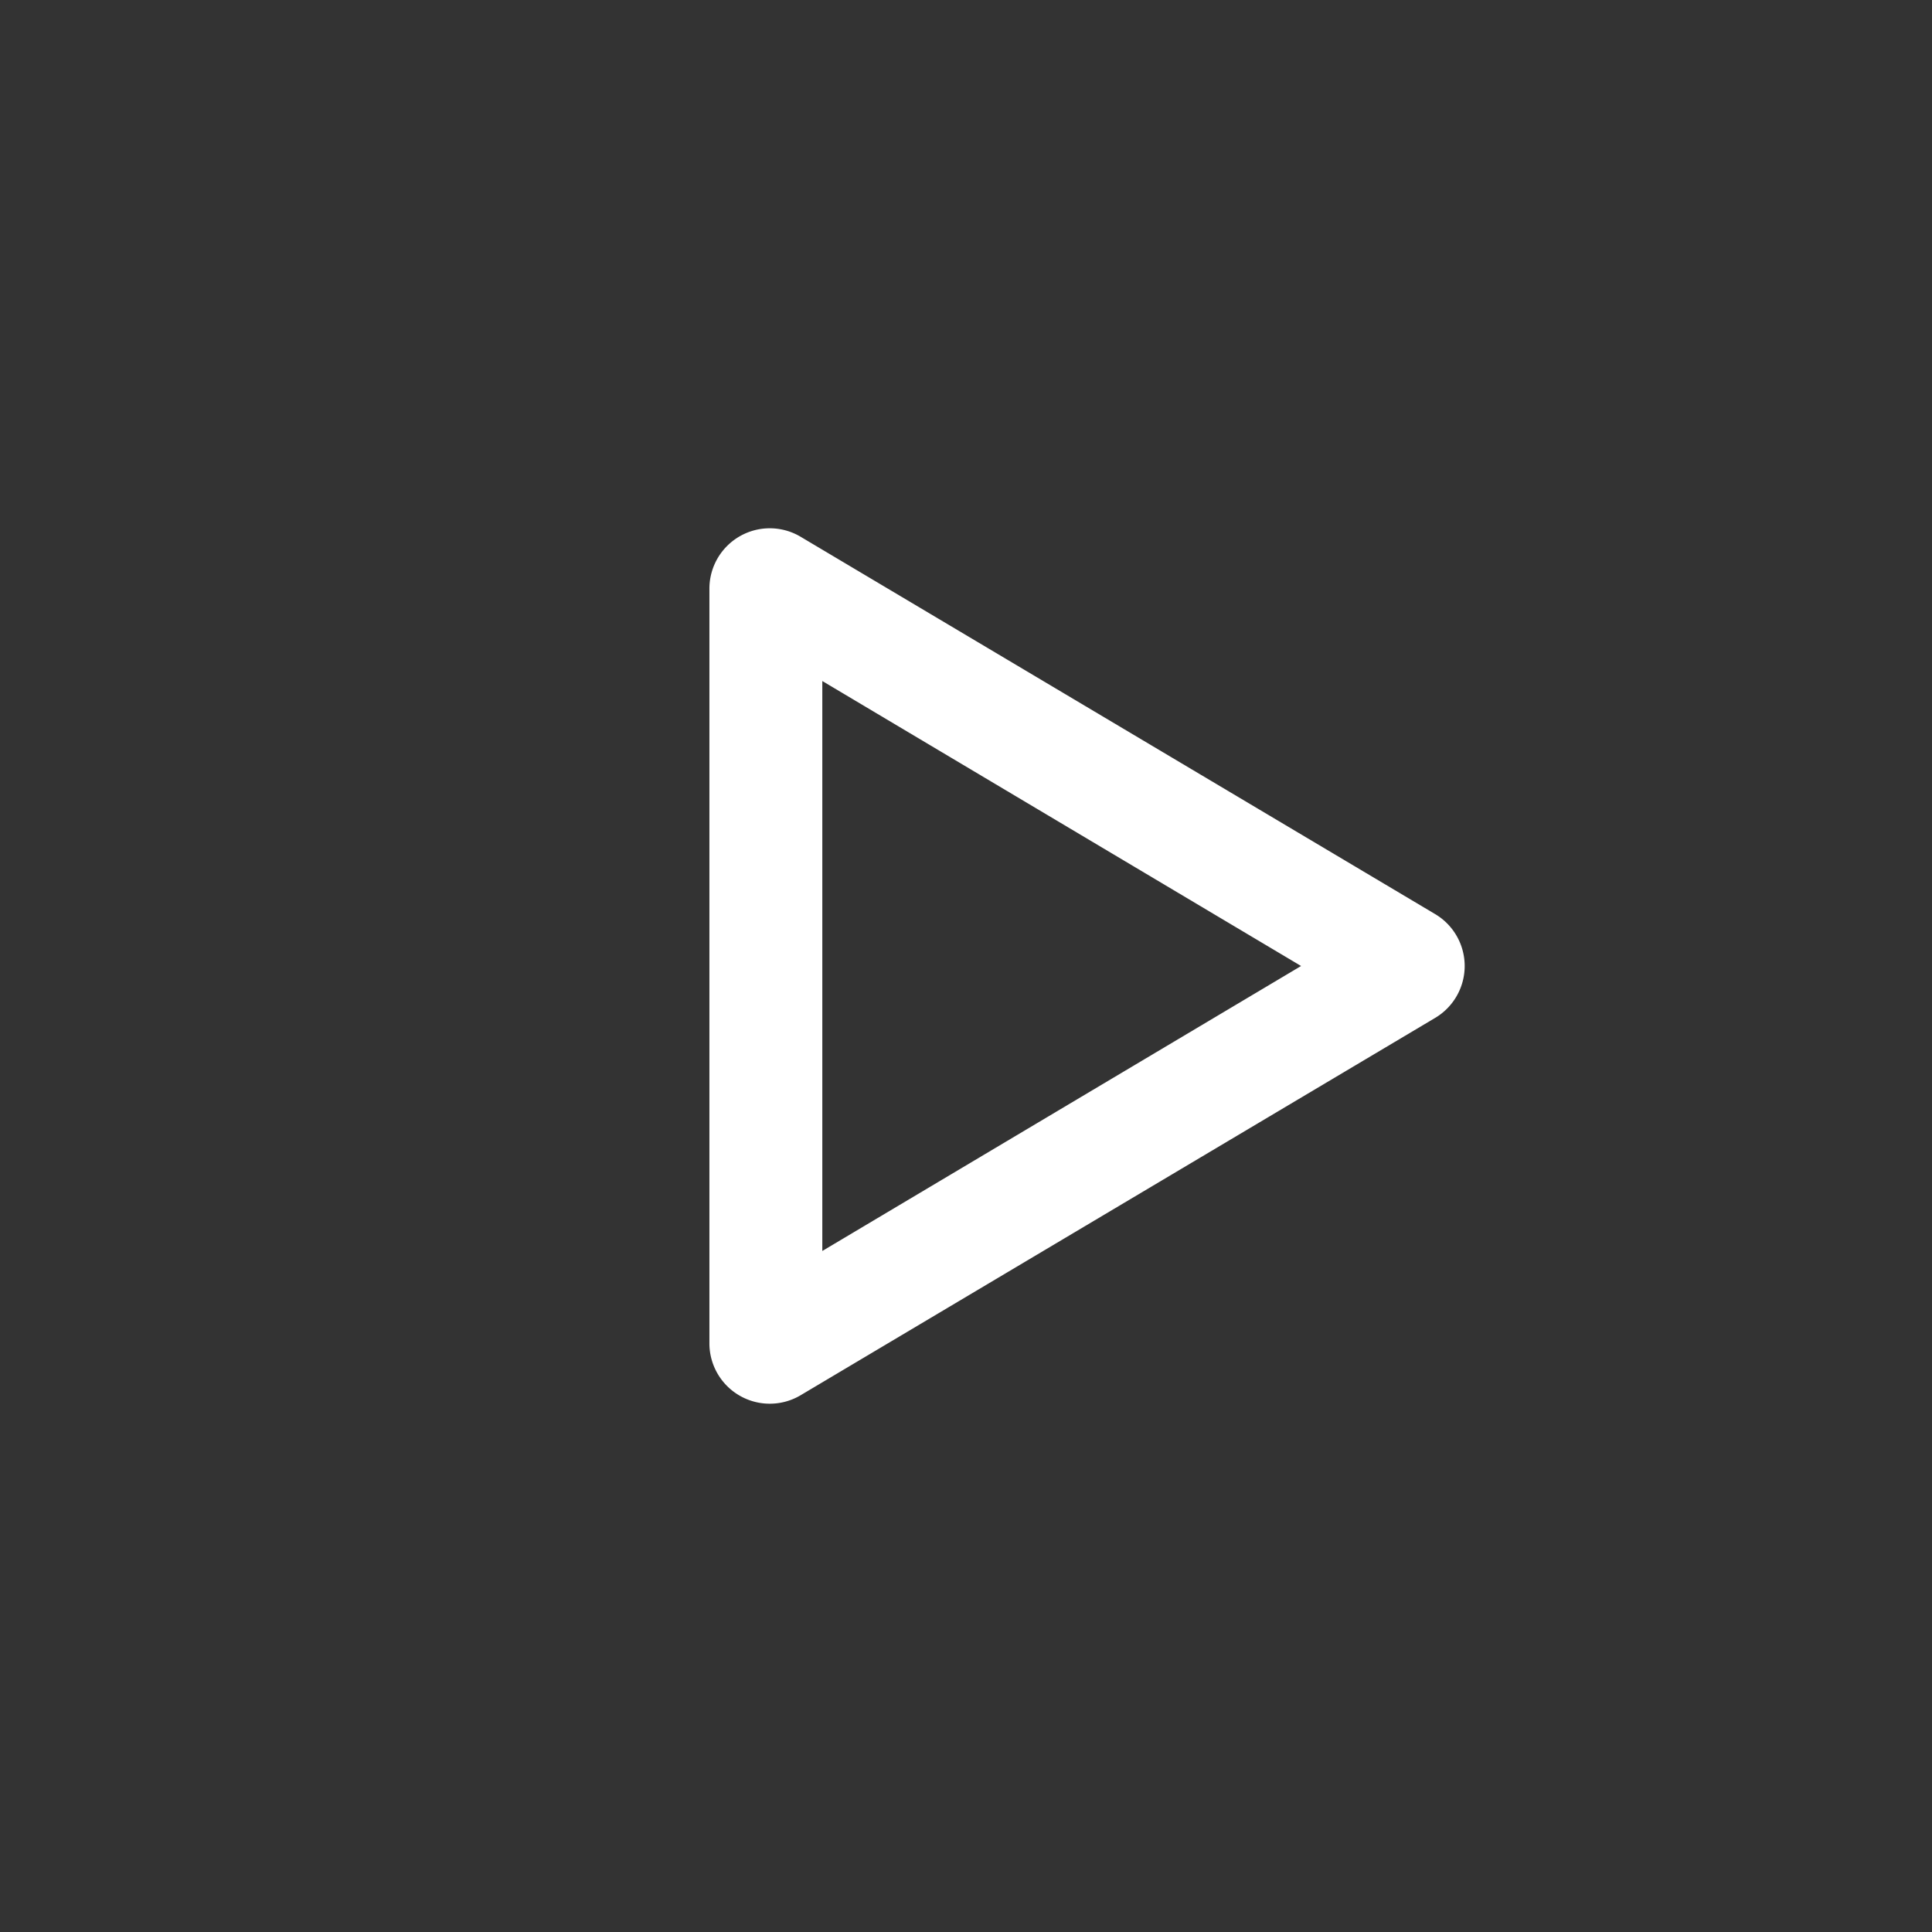 <svg id="Ebene_1" data-name="Ebene 1" xmlns="http://www.w3.org/2000/svg" viewBox="0 0 32 32"><rect x="0" y="0" width="32" height="32" fill="#333333" stroke="none"/><defs><style>.cls-1{fill:#fff;}</style></defs><title>play</title><path class="cls-1" d="M13.62,11.28,21.55,16l-7.93,4.72V11.28m-.87-2.53a1,1,0,0,0-1,1v12.5a1,1,0,0,0,1.51.86l10.51-6.25a1,1,0,0,0,0-1.72L13.26,8.89a1,1,0,0,0-.51-.14Z"/></svg>